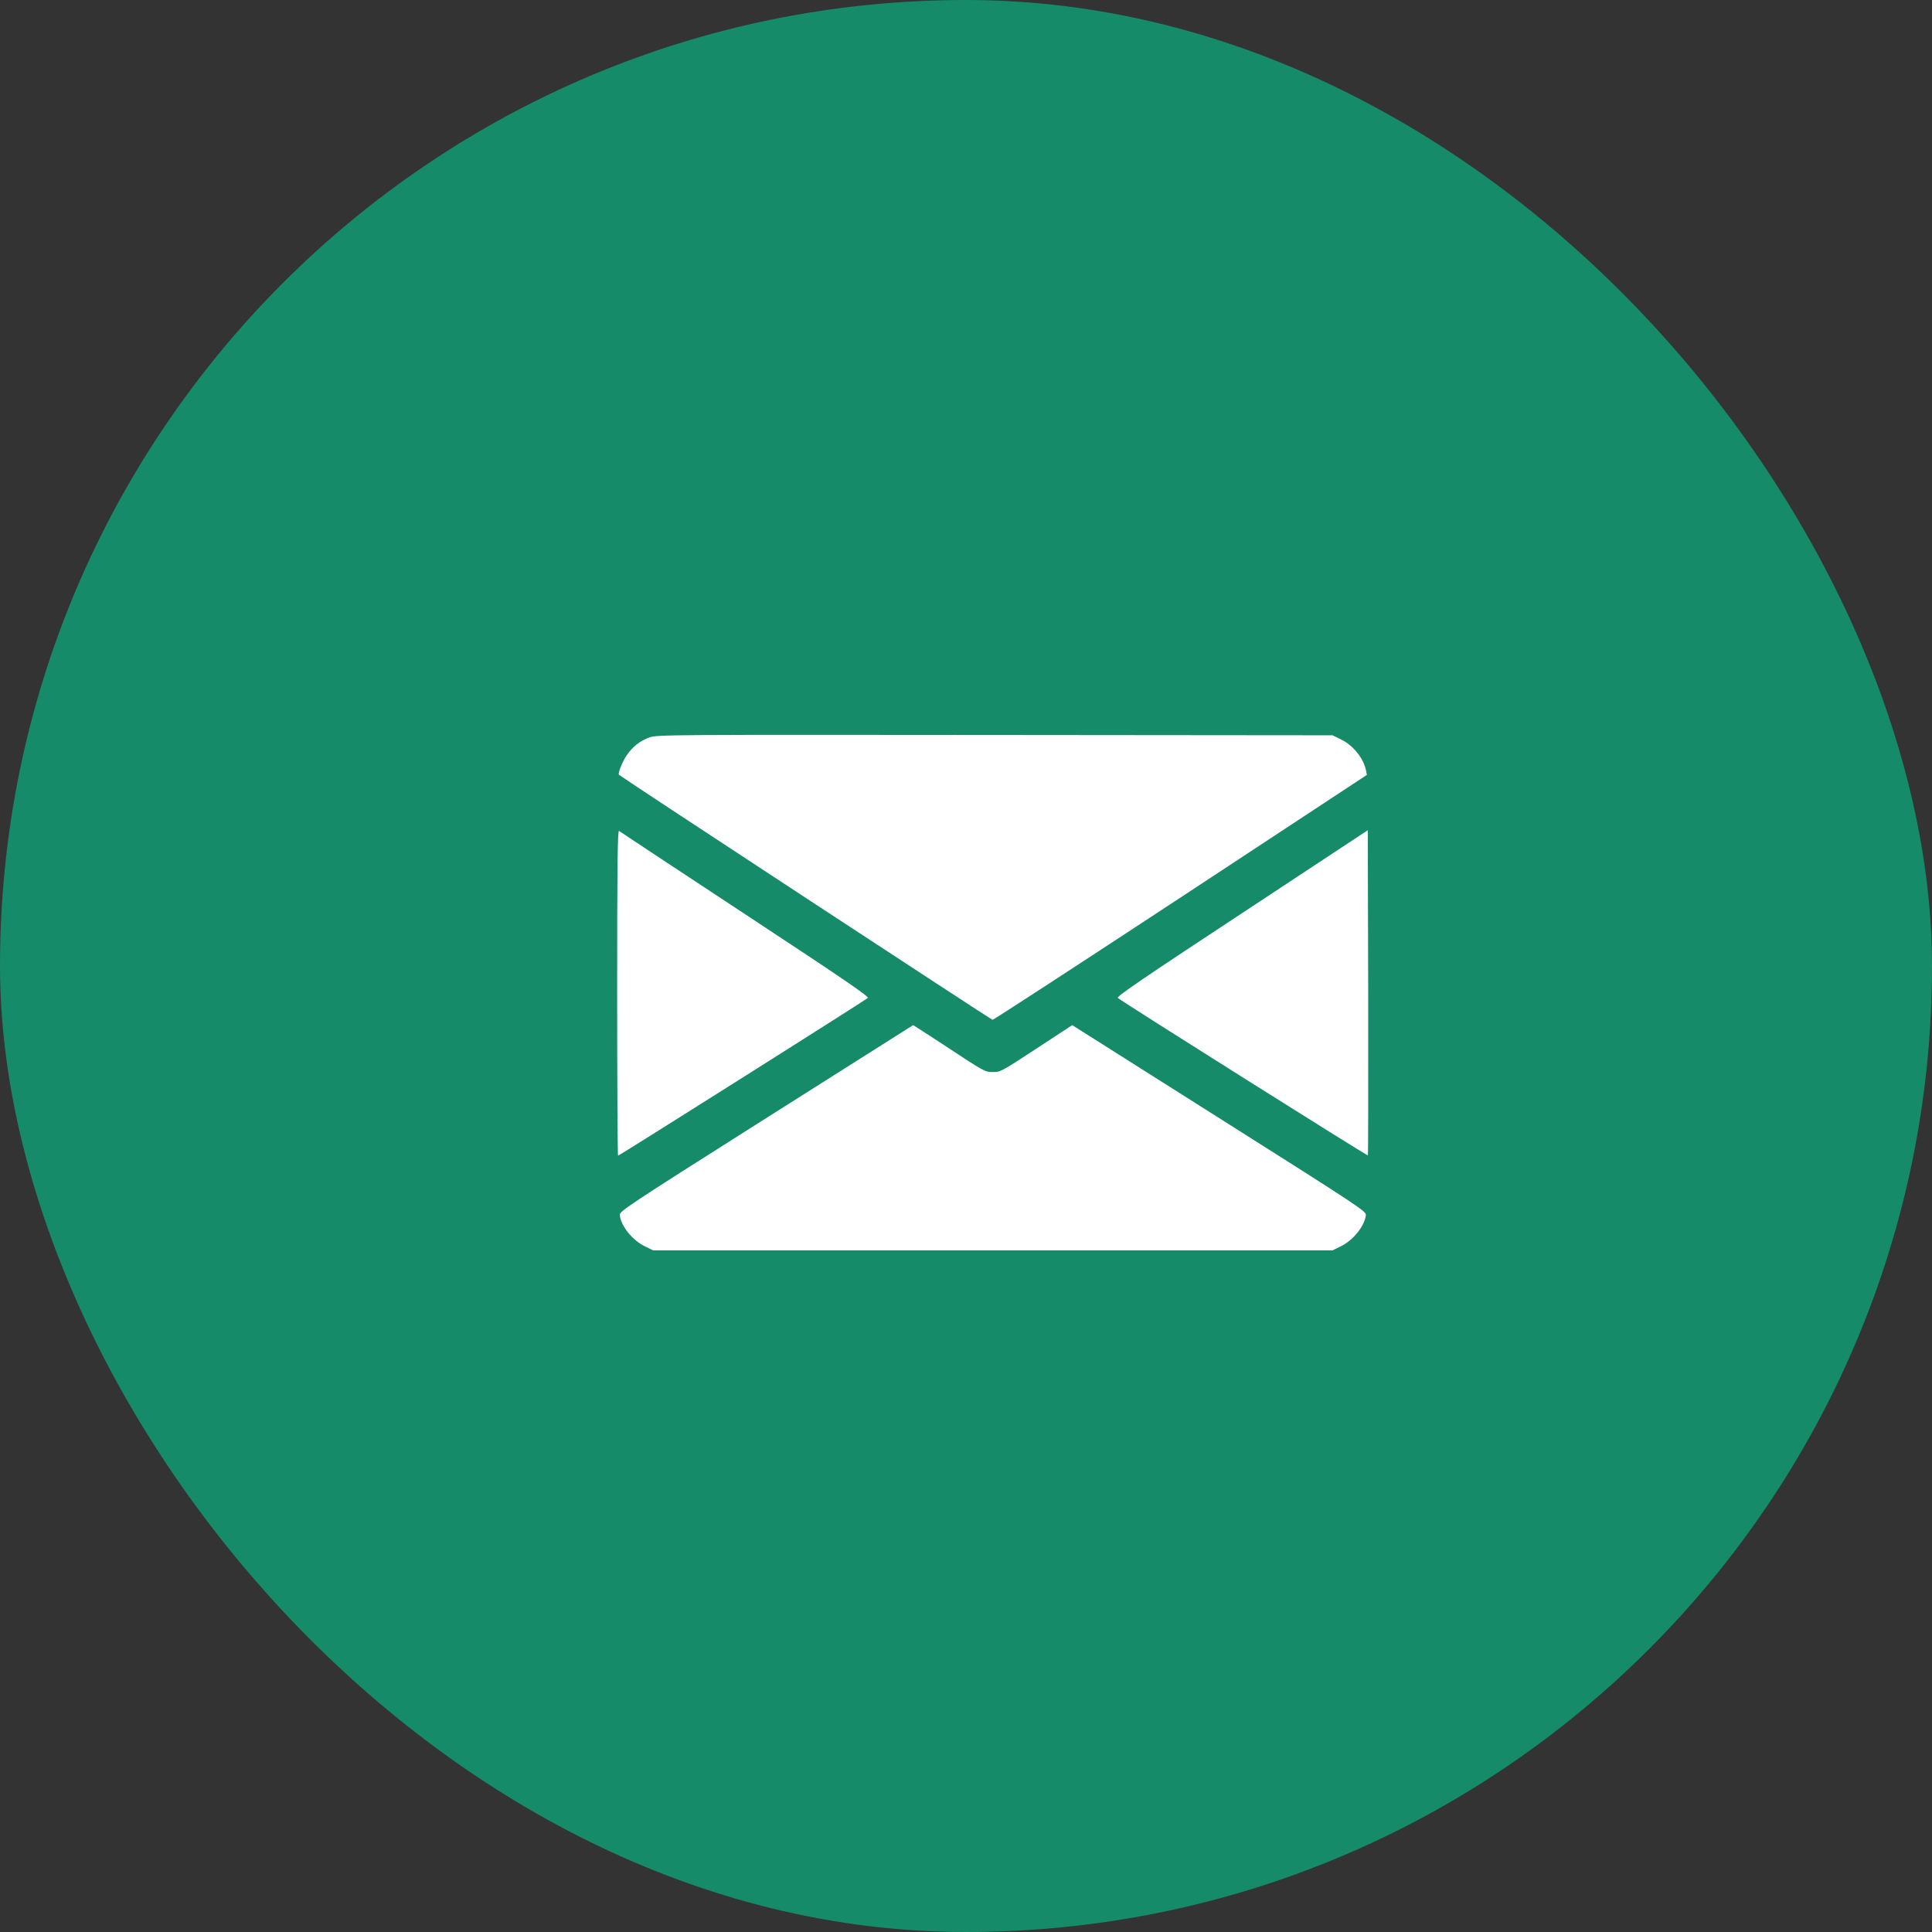 <?xml version="1.0" encoding="UTF-8"?> <svg xmlns="http://www.w3.org/2000/svg" width="68" height="68" viewBox="0 0 68 68" fill="none"><rect x="0" y="0" width="68" height="68" fill="#333333" stroke="none"/><rect width="68" height="68" rx="34" fill="#168B69"></rect><g clip-path="url(#clip0_231_6943)"><path d="M22.869 25.952C22.528 26.071 22.265 26.277 22.048 26.598C21.903 26.815 21.738 27.233 21.784 27.269C22.048 27.471 34.888 35.889 34.934 35.895C34.965 35.9 37.945 33.958 41.556 31.587L48.11 27.274L48.079 27.119C47.996 26.691 47.63 26.236 47.196 26.024L46.901 25.88L35.022 25.869C23.618 25.859 23.132 25.859 22.869 25.952Z" fill="white"></path><path d="M21.722 34.939C21.722 38.095 21.738 40.677 21.753 40.677C21.794 40.677 30.456 35.208 30.544 35.125C30.596 35.078 29.723 34.479 26.231 32.181C23.824 30.595 21.82 29.273 21.789 29.247C21.738 29.206 21.722 30.352 21.722 34.939Z" fill="white"></path><path d="M43.709 32.145C40.171 34.474 39.288 35.078 39.345 35.125C39.474 35.244 48.12 40.688 48.146 40.667C48.156 40.651 48.161 38.074 48.156 34.934L48.141 29.221L43.709 32.145Z" fill="white"></path><path d="M26.965 39.355C21.991 42.506 21.8 42.635 21.815 42.769C21.857 43.157 22.259 43.652 22.693 43.864L22.988 44.009H34.944H46.901L47.196 43.864C47.63 43.652 48.027 43.157 48.074 42.769C48.089 42.635 47.898 42.506 42.914 39.355L37.739 36.081L36.597 36.83C35.244 37.718 35.218 37.733 34.944 37.733C34.676 37.733 34.65 37.723 33.297 36.83C32.667 36.416 32.15 36.081 32.14 36.081C32.135 36.081 29.805 37.558 26.965 39.355Z" fill="white"></path></g><defs><clipPath id="clip0_231_6943"><rect width="26.444" height="26.444" fill="white" transform="translate(21.722 21.722)"></rect></clipPath></defs></svg> 